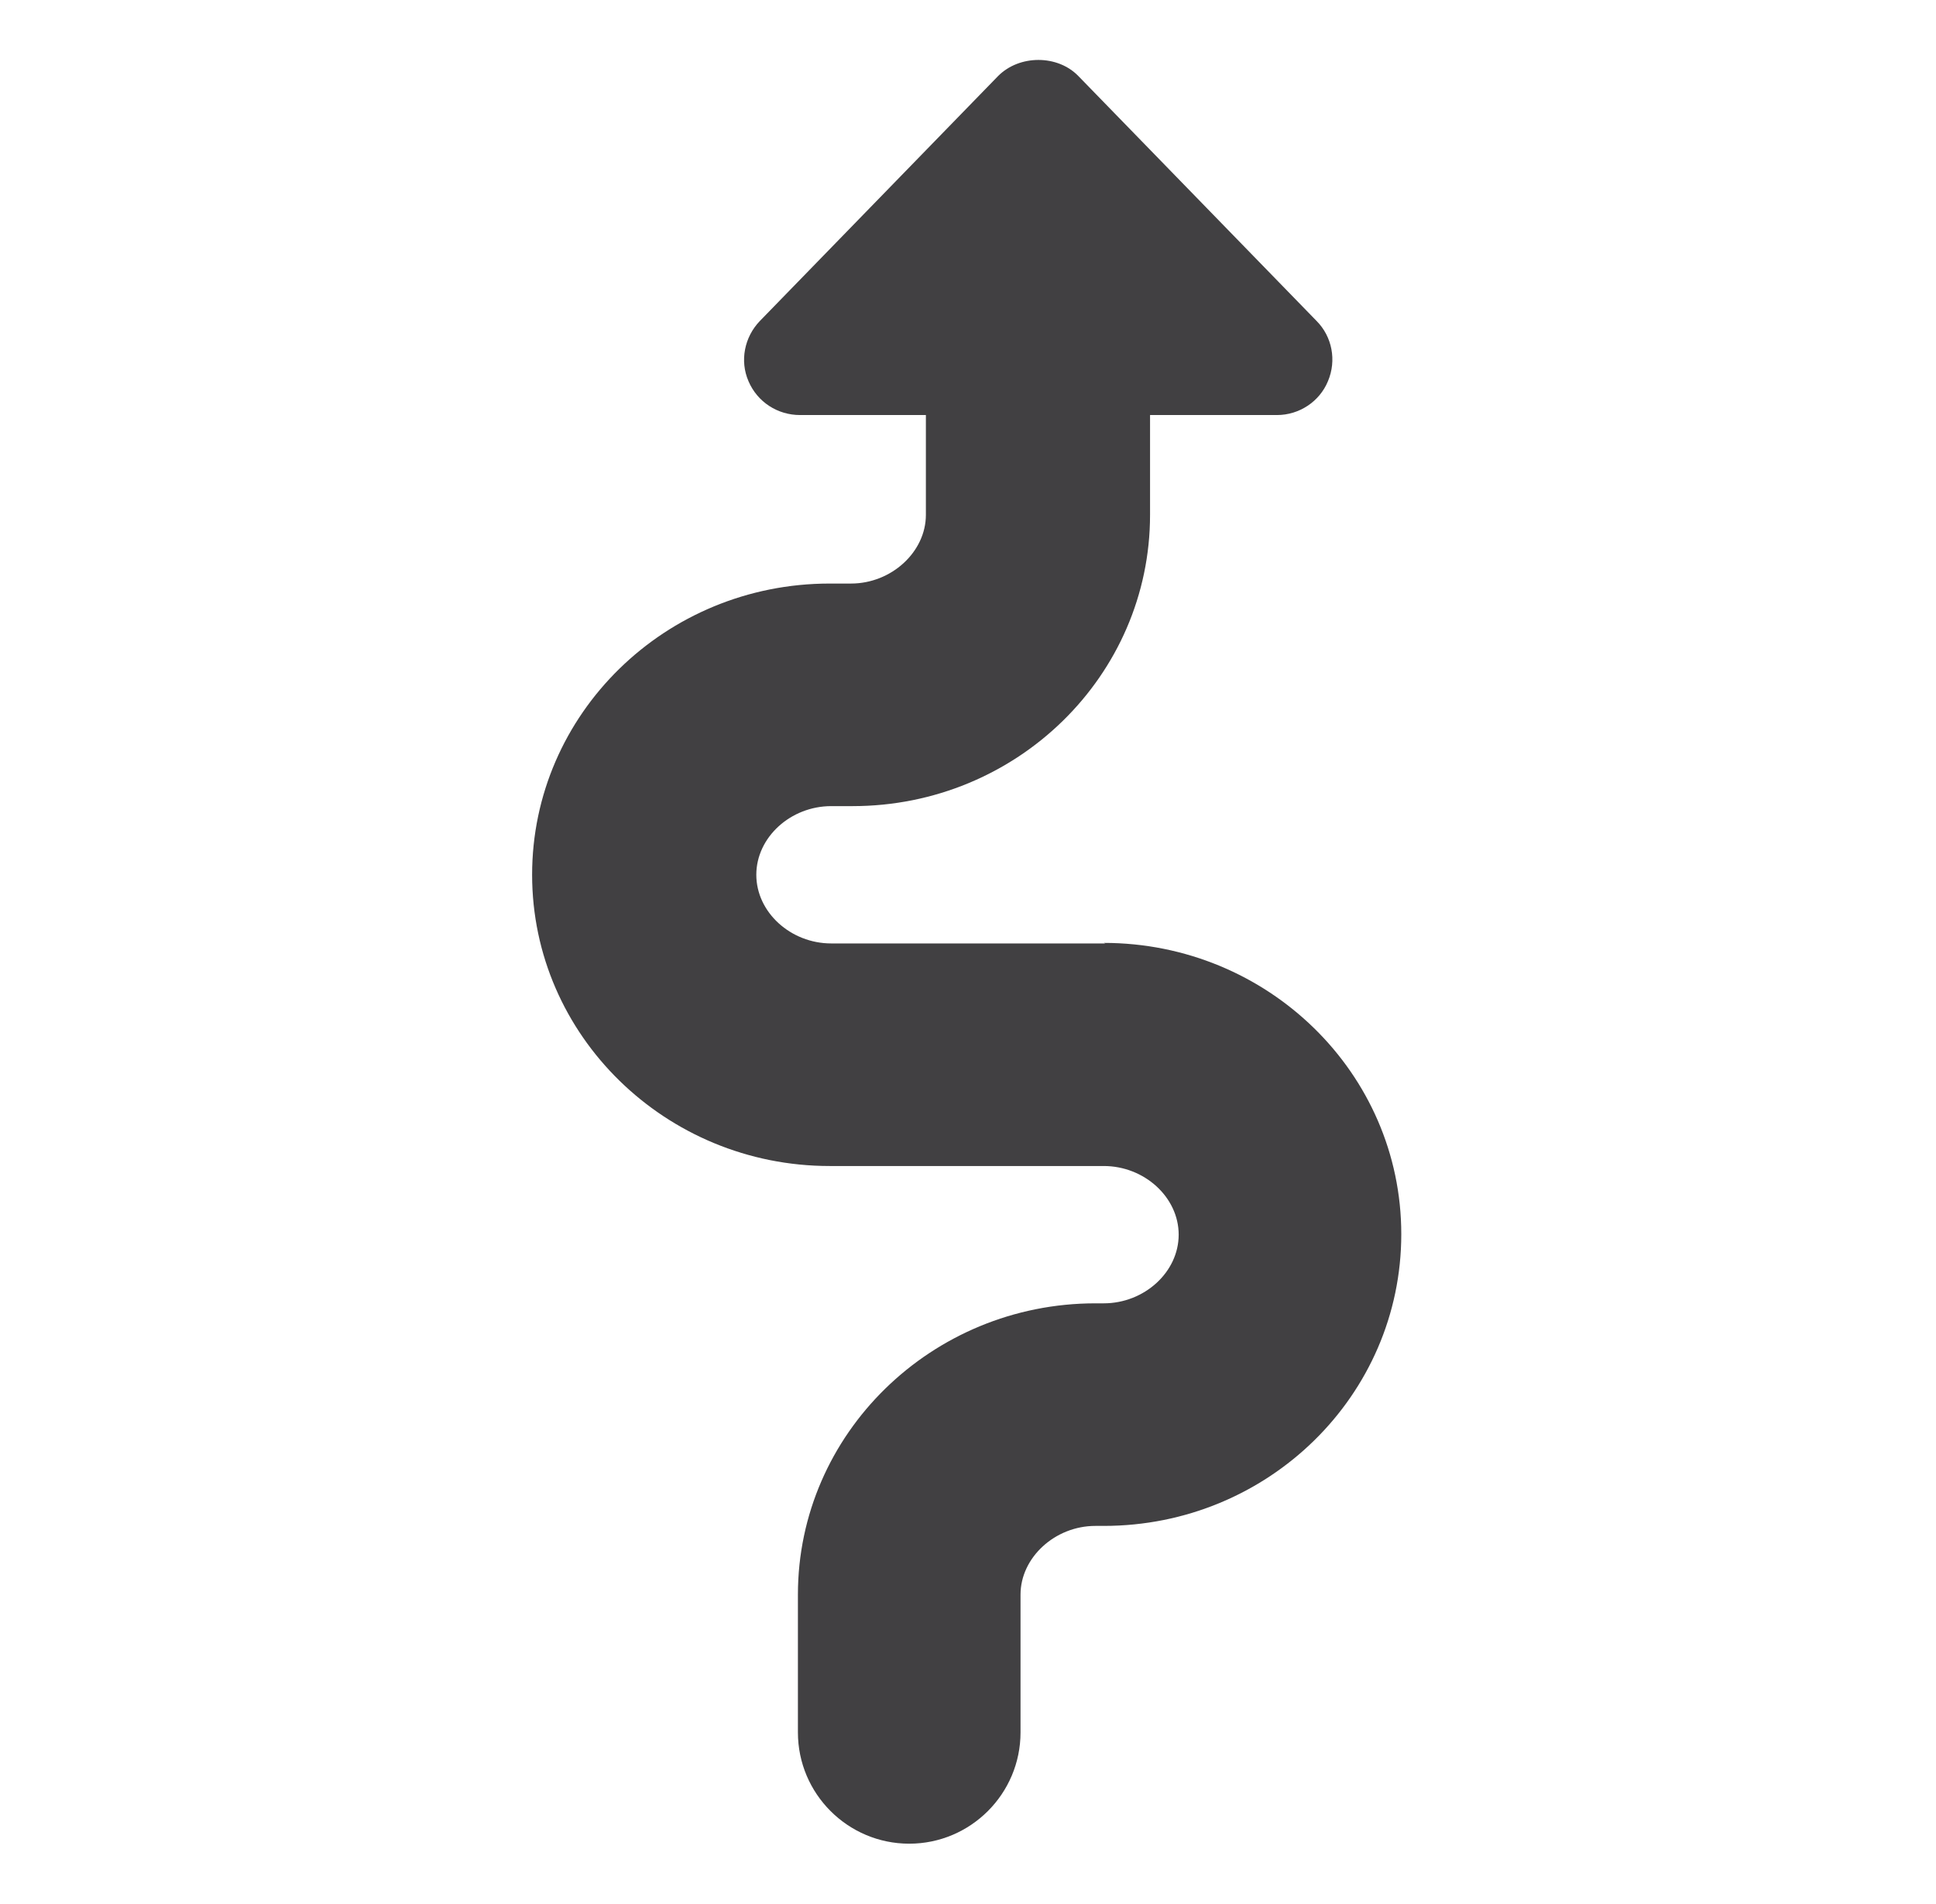 <svg width="61" height="60" viewBox="0 0 61 60" fill="none" xmlns="http://www.w3.org/2000/svg">
<mask id="mask0_953_1181" style="mask-type:luminance" maskUnits="userSpaceOnUse" x="0" y="0" width="61" height="60">
<path d="M60.492 0H0.508V60H60.492V0Z" fill="white"/>
</mask>
<g mask="url(#mask0_953_1181)">
<path d="M34.827 29.73H26.19C24.911 29.73 23.83 28.746 23.83 27.566C23.83 26.386 24.911 25.403 26.19 25.403H26.862C32.041 25.403 36.236 21.289 36.236 16.225V13.079H40.235C40.94 13.079 41.579 12.652 41.841 12.013C42.12 11.358 41.972 10.604 41.481 10.112L33.974 2.393C33.319 1.721 32.123 1.721 31.451 2.393L23.945 10.112C23.453 10.62 23.305 11.374 23.584 12.013C23.863 12.669 24.502 13.079 25.206 13.079H29.173V16.225C29.173 17.389 28.091 18.389 26.813 18.389H26.141C20.962 18.389 16.766 22.502 16.766 27.566C16.766 32.631 20.978 36.744 26.141 36.744H34.778C36.056 36.744 37.138 37.727 37.138 38.907C37.138 40.087 36.056 41.071 34.778 41.071H34.515C29.353 41.071 25.141 45.184 25.141 50.249V54.592C25.141 56.526 26.714 58.099 28.648 58.099C30.582 58.099 32.155 56.526 32.155 54.592V50.249C32.155 49.085 33.237 48.085 34.515 48.085H34.778C39.957 48.085 44.152 43.972 44.152 38.891C44.152 33.811 39.94 29.713 34.778 29.713" fill="#414042"/>
</g>
</svg>
